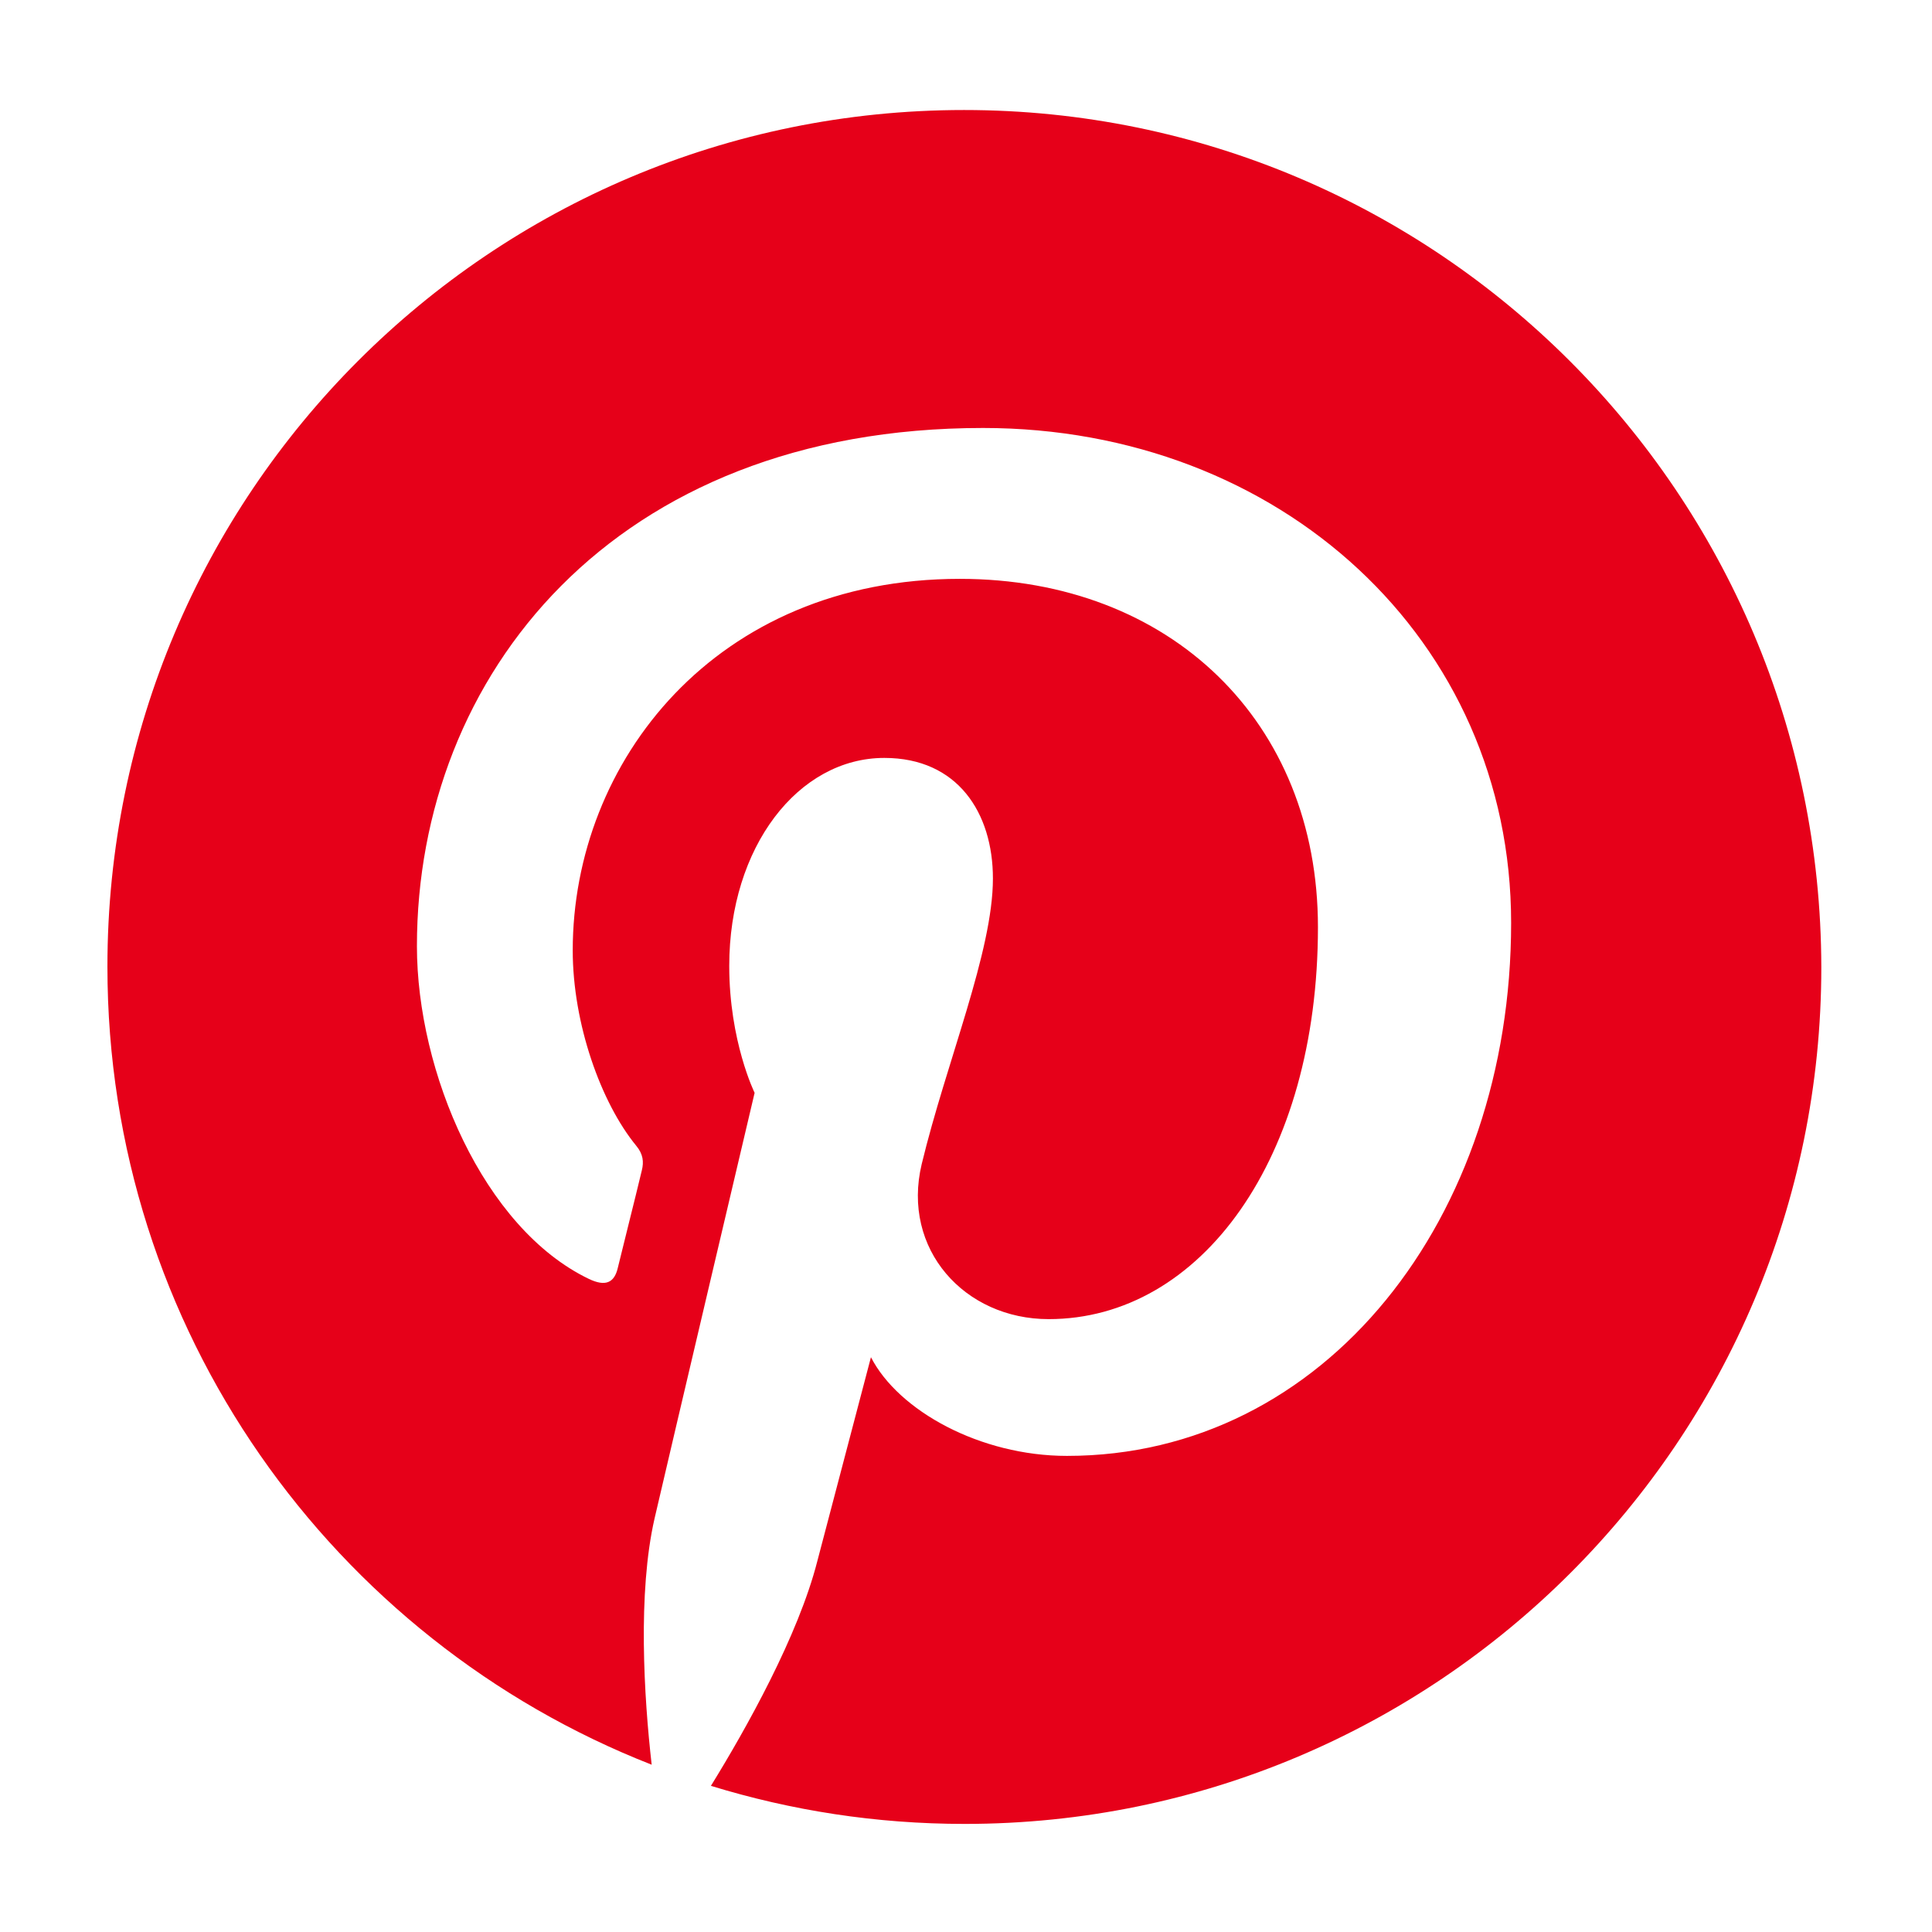<svg width="90" height="90" viewBox="0 0 90 90" fill="none" xmlns="http://www.w3.org/2000/svg">
<path d="M44.908 5.125C22.837 5.125 5.004 22.991 5.004 45.029C5.004 61.943 15.514 76.393 30.358 82.207C29.997 79.054 29.702 74.193 30.49 70.745C31.212 67.624 35.153 50.908 35.153 50.908C35.153 50.908 33.971 48.51 33.971 44.996C33.971 39.446 37.19 35.307 41.197 35.307C44.612 35.307 46.254 37.869 46.254 40.923C46.254 44.339 44.087 49.462 42.937 54.225C41.985 58.199 44.941 61.45 48.849 61.45C55.943 61.45 61.395 53.962 61.395 43.19C61.395 33.632 54.531 26.965 44.711 26.965C33.347 26.965 26.68 35.472 26.68 44.273C26.68 47.689 27.994 51.367 29.636 53.371C29.964 53.765 29.997 54.126 29.899 54.52C29.603 55.768 28.913 58.494 28.782 59.053C28.618 59.775 28.191 59.939 27.435 59.578C22.509 57.213 19.422 49.922 19.422 44.076C19.422 31.498 28.552 19.937 45.794 19.937C59.621 19.937 70.394 29.79 70.394 42.992C70.394 56.754 61.723 67.821 49.703 67.821C45.663 67.821 41.853 65.72 40.572 63.224C40.572 63.224 38.569 70.843 38.076 72.715C37.19 76.196 34.759 80.531 33.117 83.192C36.861 84.341 40.803 84.965 44.941 84.965C66.978 84.965 84.844 67.099 84.844 45.062C84.811 22.991 66.945 5.125 44.908 5.125Z" fill="#E60019"/>
</svg>
